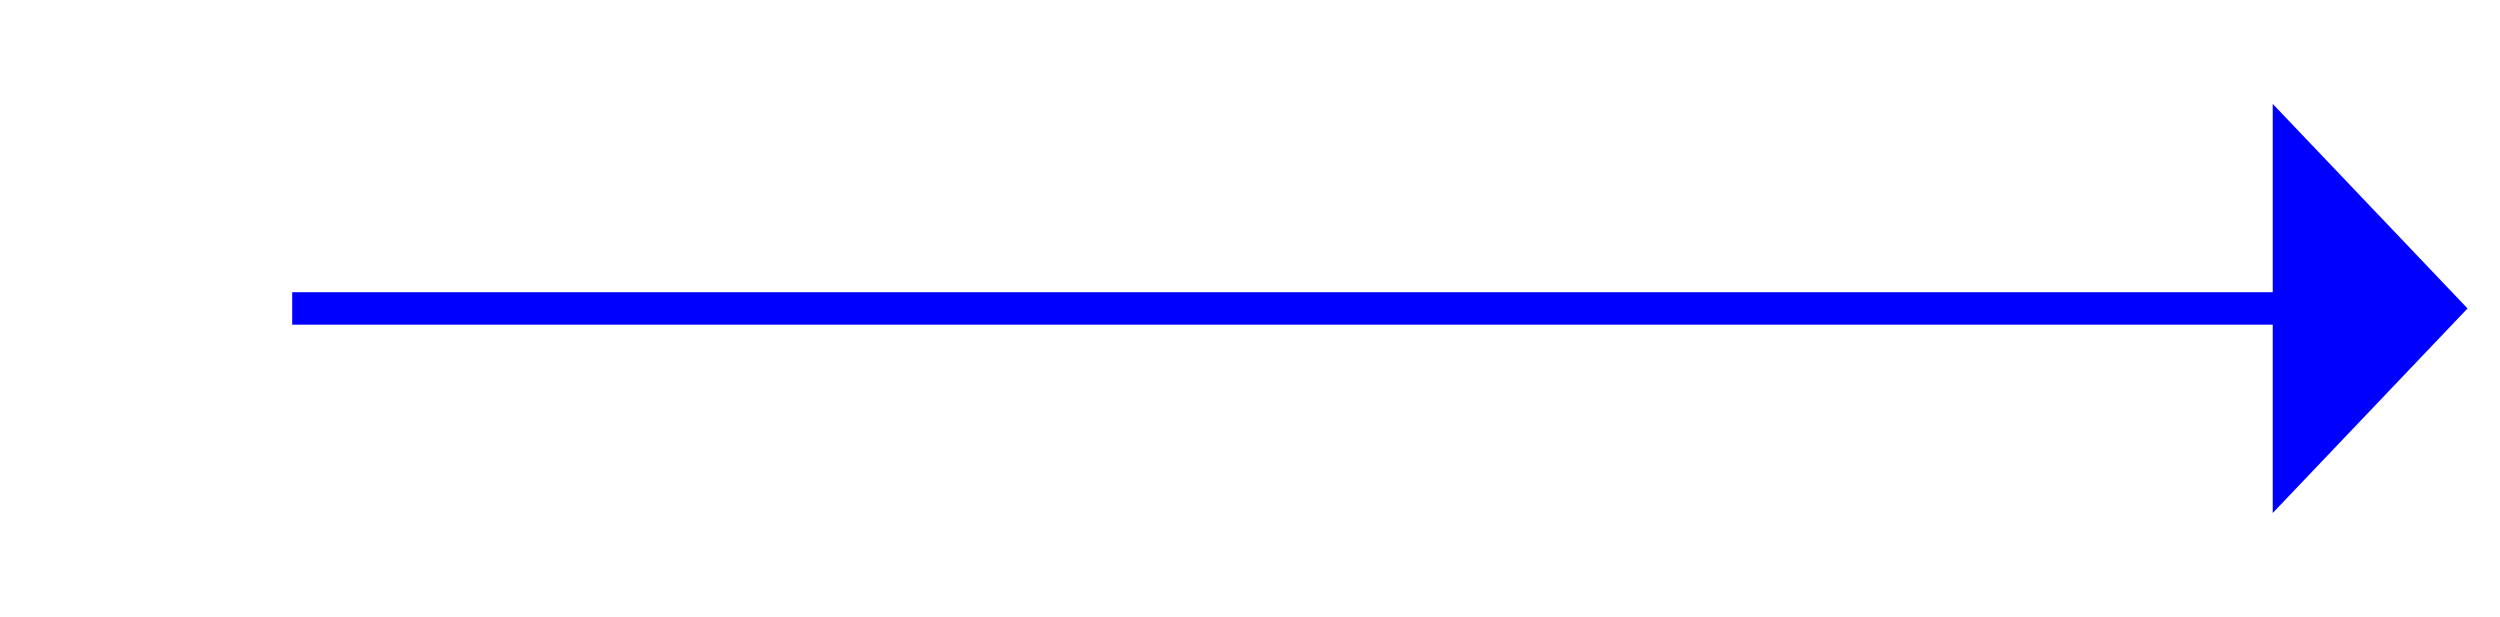 ﻿<?xml version="1.0" encoding="utf-8"?>
<svg version="1.1" xmlns:xlink="http://www.w3.org/1999/xlink" width="77px" height="19px" xmlns="http://www.w3.org/2000/svg">
  <g transform="matrix(1 0 0 1 -852 -3549 )">
    <path d="M 0 0.5  L 62 0.5  " stroke-width="1" stroke="#0000ff" fill="none" transform="matrix(1 0 0 1 861 3558 )" />
    <path d="M 61 6.8  L 67 0.5  L 61 -5.8  L 61 6.8  Z " fill-rule="nonzero" fill="#0000ff" stroke="none" transform="matrix(1 0 0 1 861 3558 )" />
  </g>
</svg>